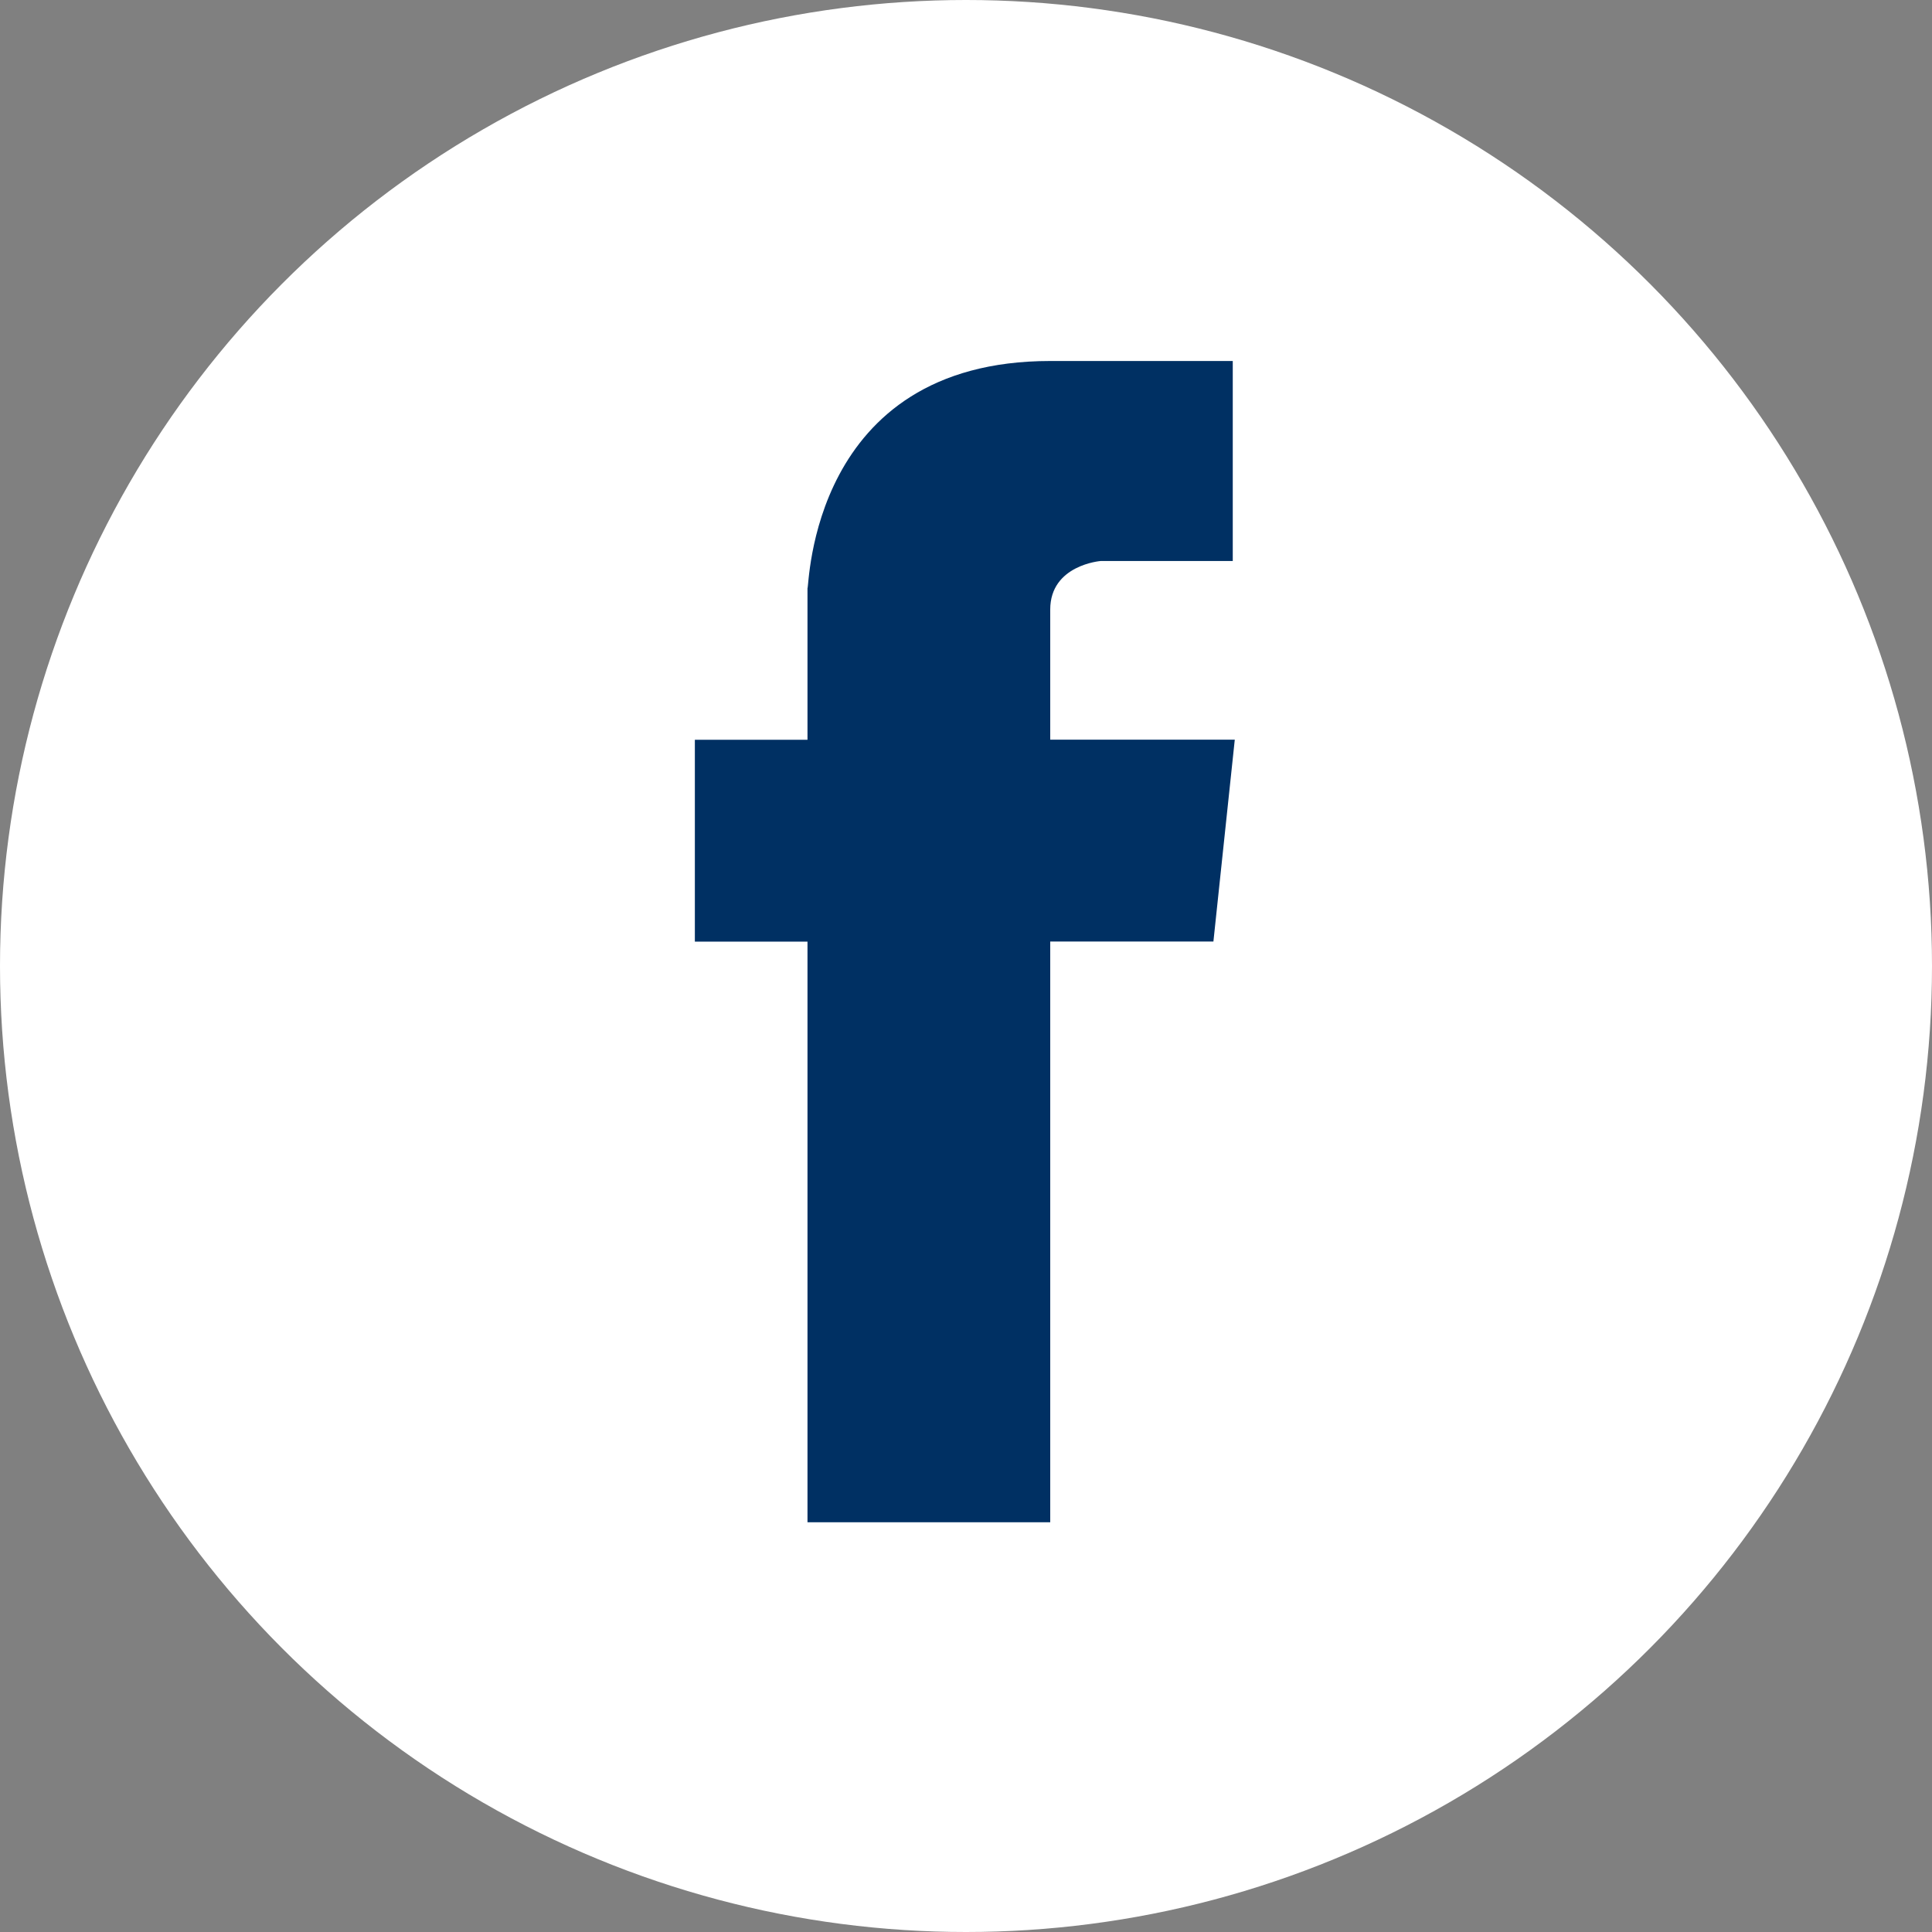 <svg xmlns="http://www.w3.org/2000/svg" width="67" height="67" viewBox="0 0 67 67">
  <rect x="0" y="0" width="67" height="67" fill="#808080" stroke="none"/>
  <g id="Group_82" data-name="Group 82" transform="translate(-0.146 -0.344)">
    <circle id="Ellipse_21" data-name="Ellipse 21" cx="33.5" cy="33.5" r="33.5" transform="translate(0.146 0.344)" fill="#fff"/>
    <path id="button-icon-facebook-blue" d="M49.224,23.7h6.33v6.936H50.975s-1.751.135-1.751,1.684v4.512h6.4l-.741,7H49.224V63.972H40.806V43.836H36.9v-7h3.906V31.579C40.873,31.579,40.873,23.7,49.224,23.7Z" transform="translate(-12.657 -10.837)" fill="#003063"/>
  </g>
</svg>

